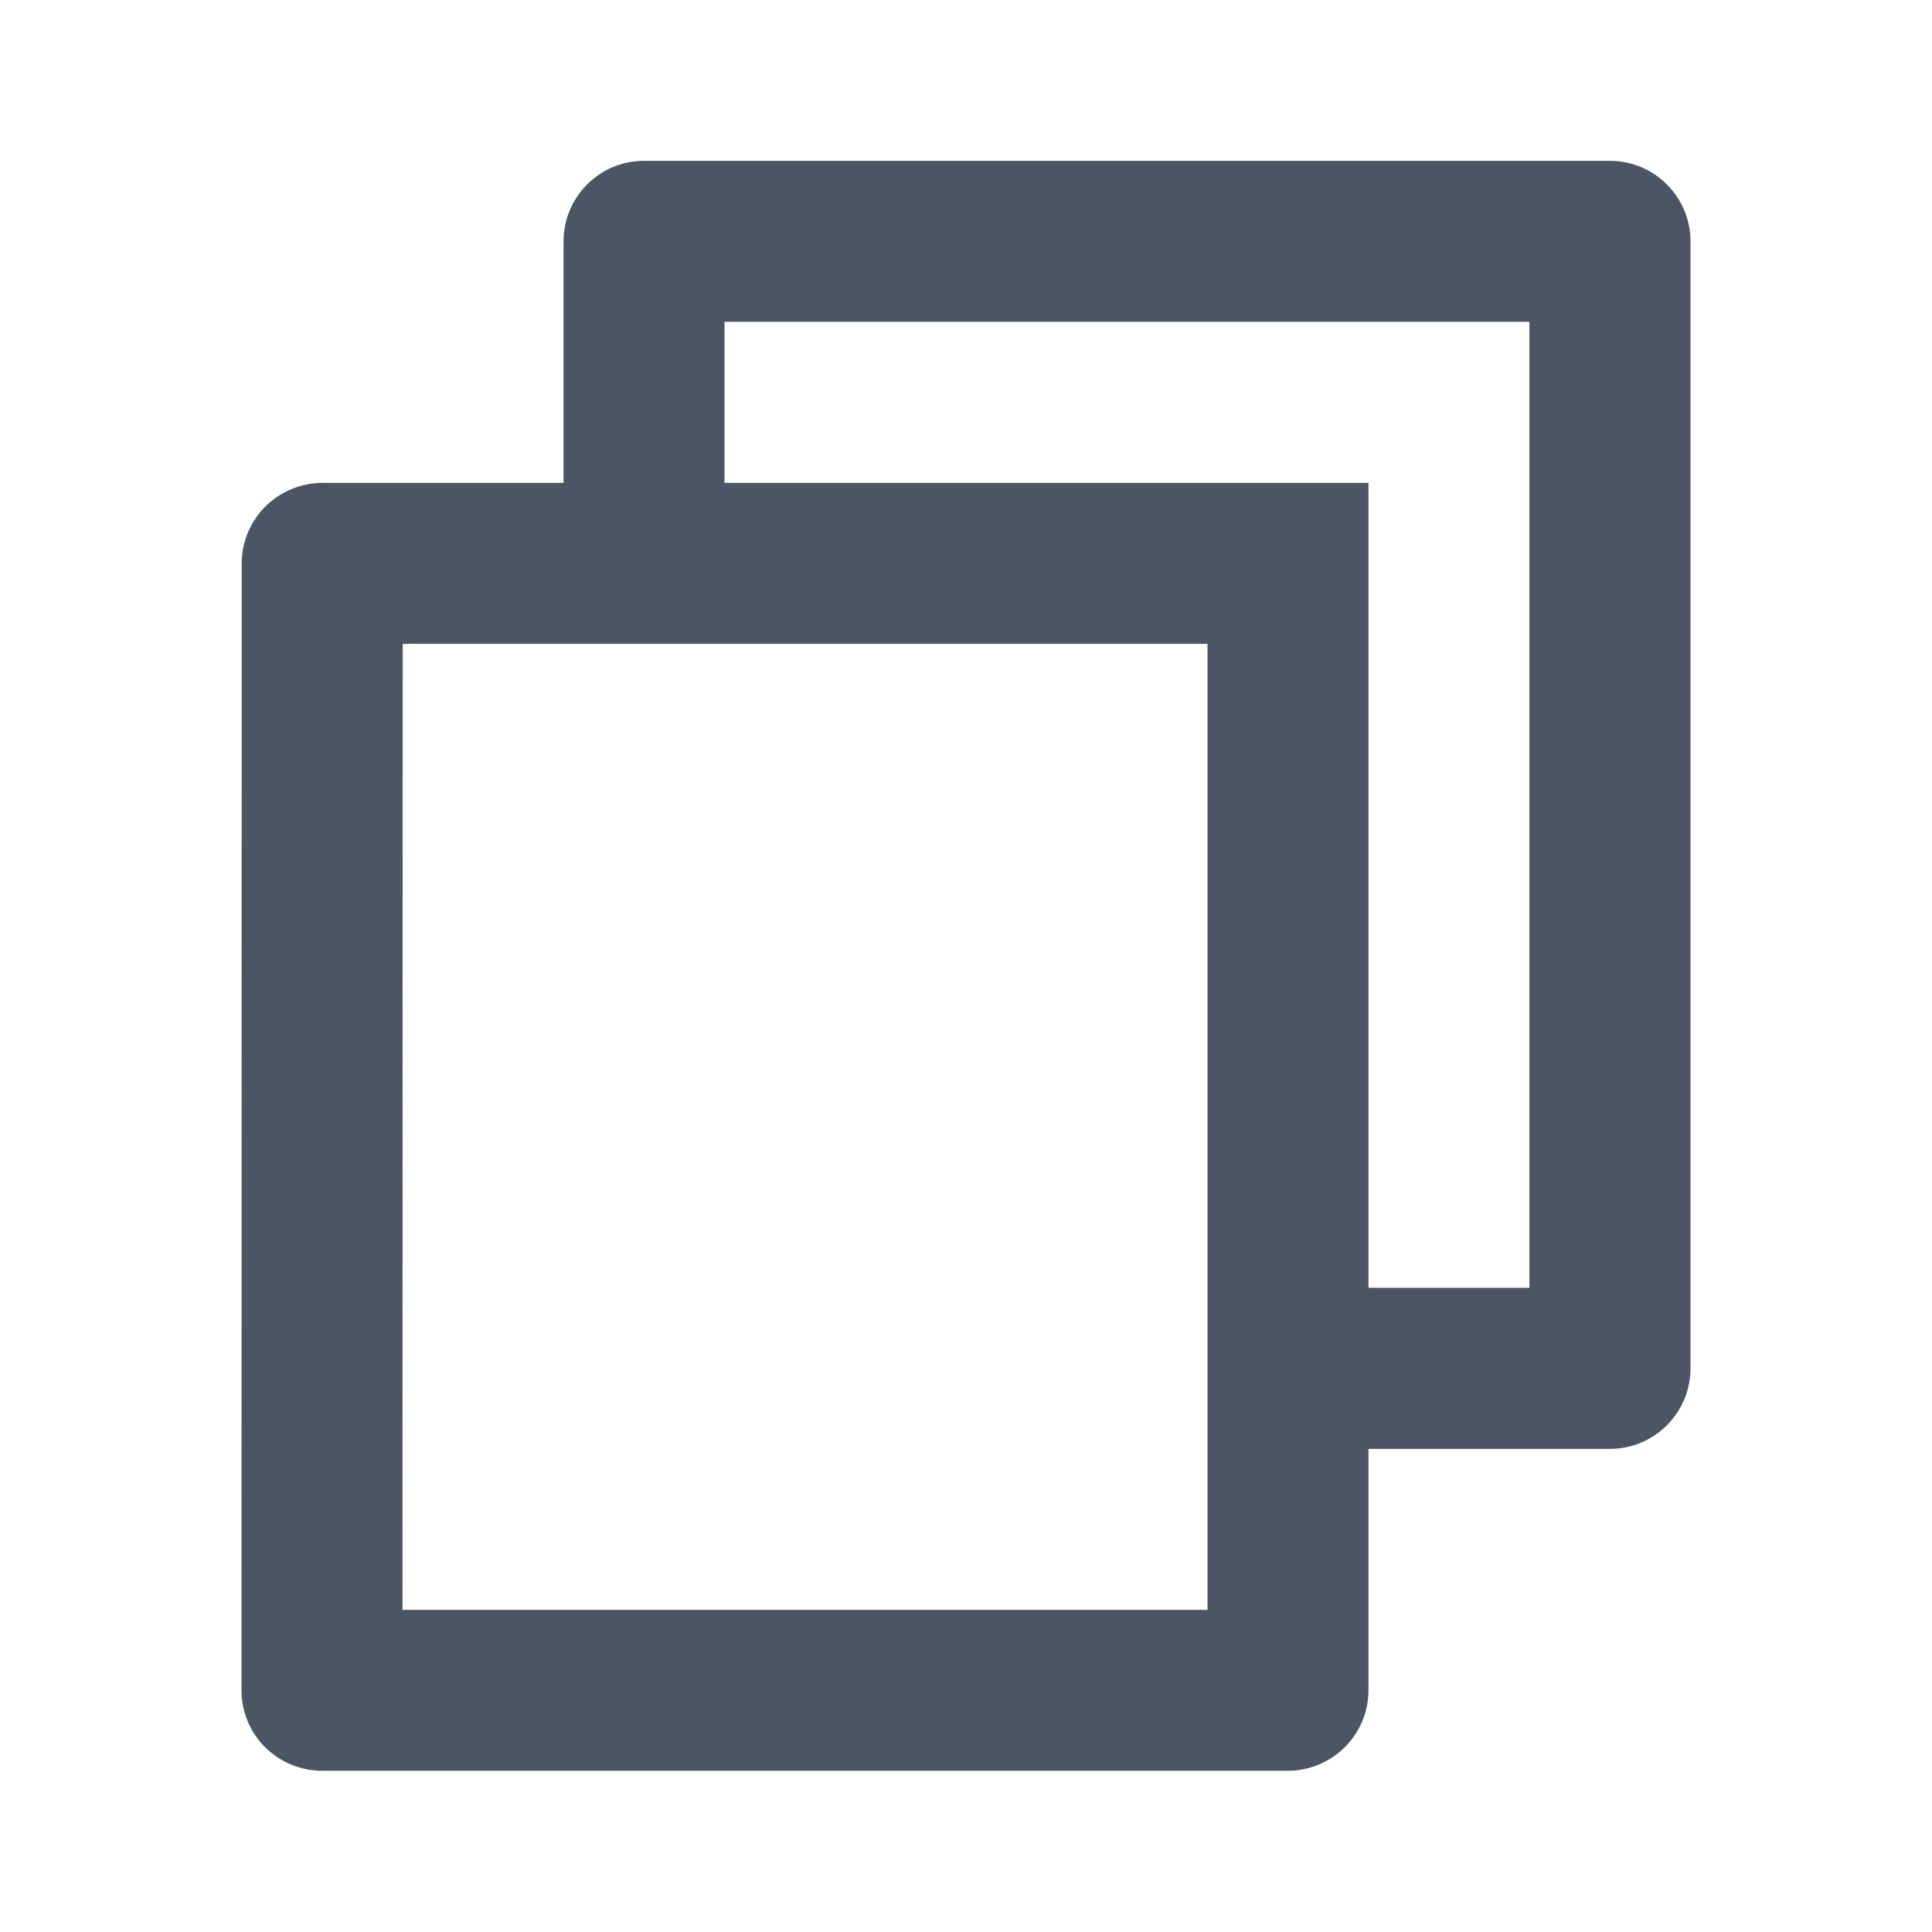 <svg width="16" height="16" viewBox="0 0 16 16" fill="none" xmlns="http://www.w3.org/2000/svg">
<path d="M4.667 3.999V1.999C4.667 1.631 4.965 1.332 5.333 1.332H13.333C13.701 1.332 14 1.631 14 1.999V11.332C14 11.7 13.701 11.999 13.333 11.999H11.333V13.998C11.333 14.367 11.033 14.665 10.662 14.665H2.671C2.3 14.665 2 14.369 2 13.998L2.002 4.666C2.002 4.297 2.302 3.999 2.673 3.999H4.667ZM3.335 5.332L3.333 13.332H10V5.332H3.335ZM6 3.999H11.333V10.665H12.666V2.665H6V3.999Z" fill="#4B5563"/>
</svg>
